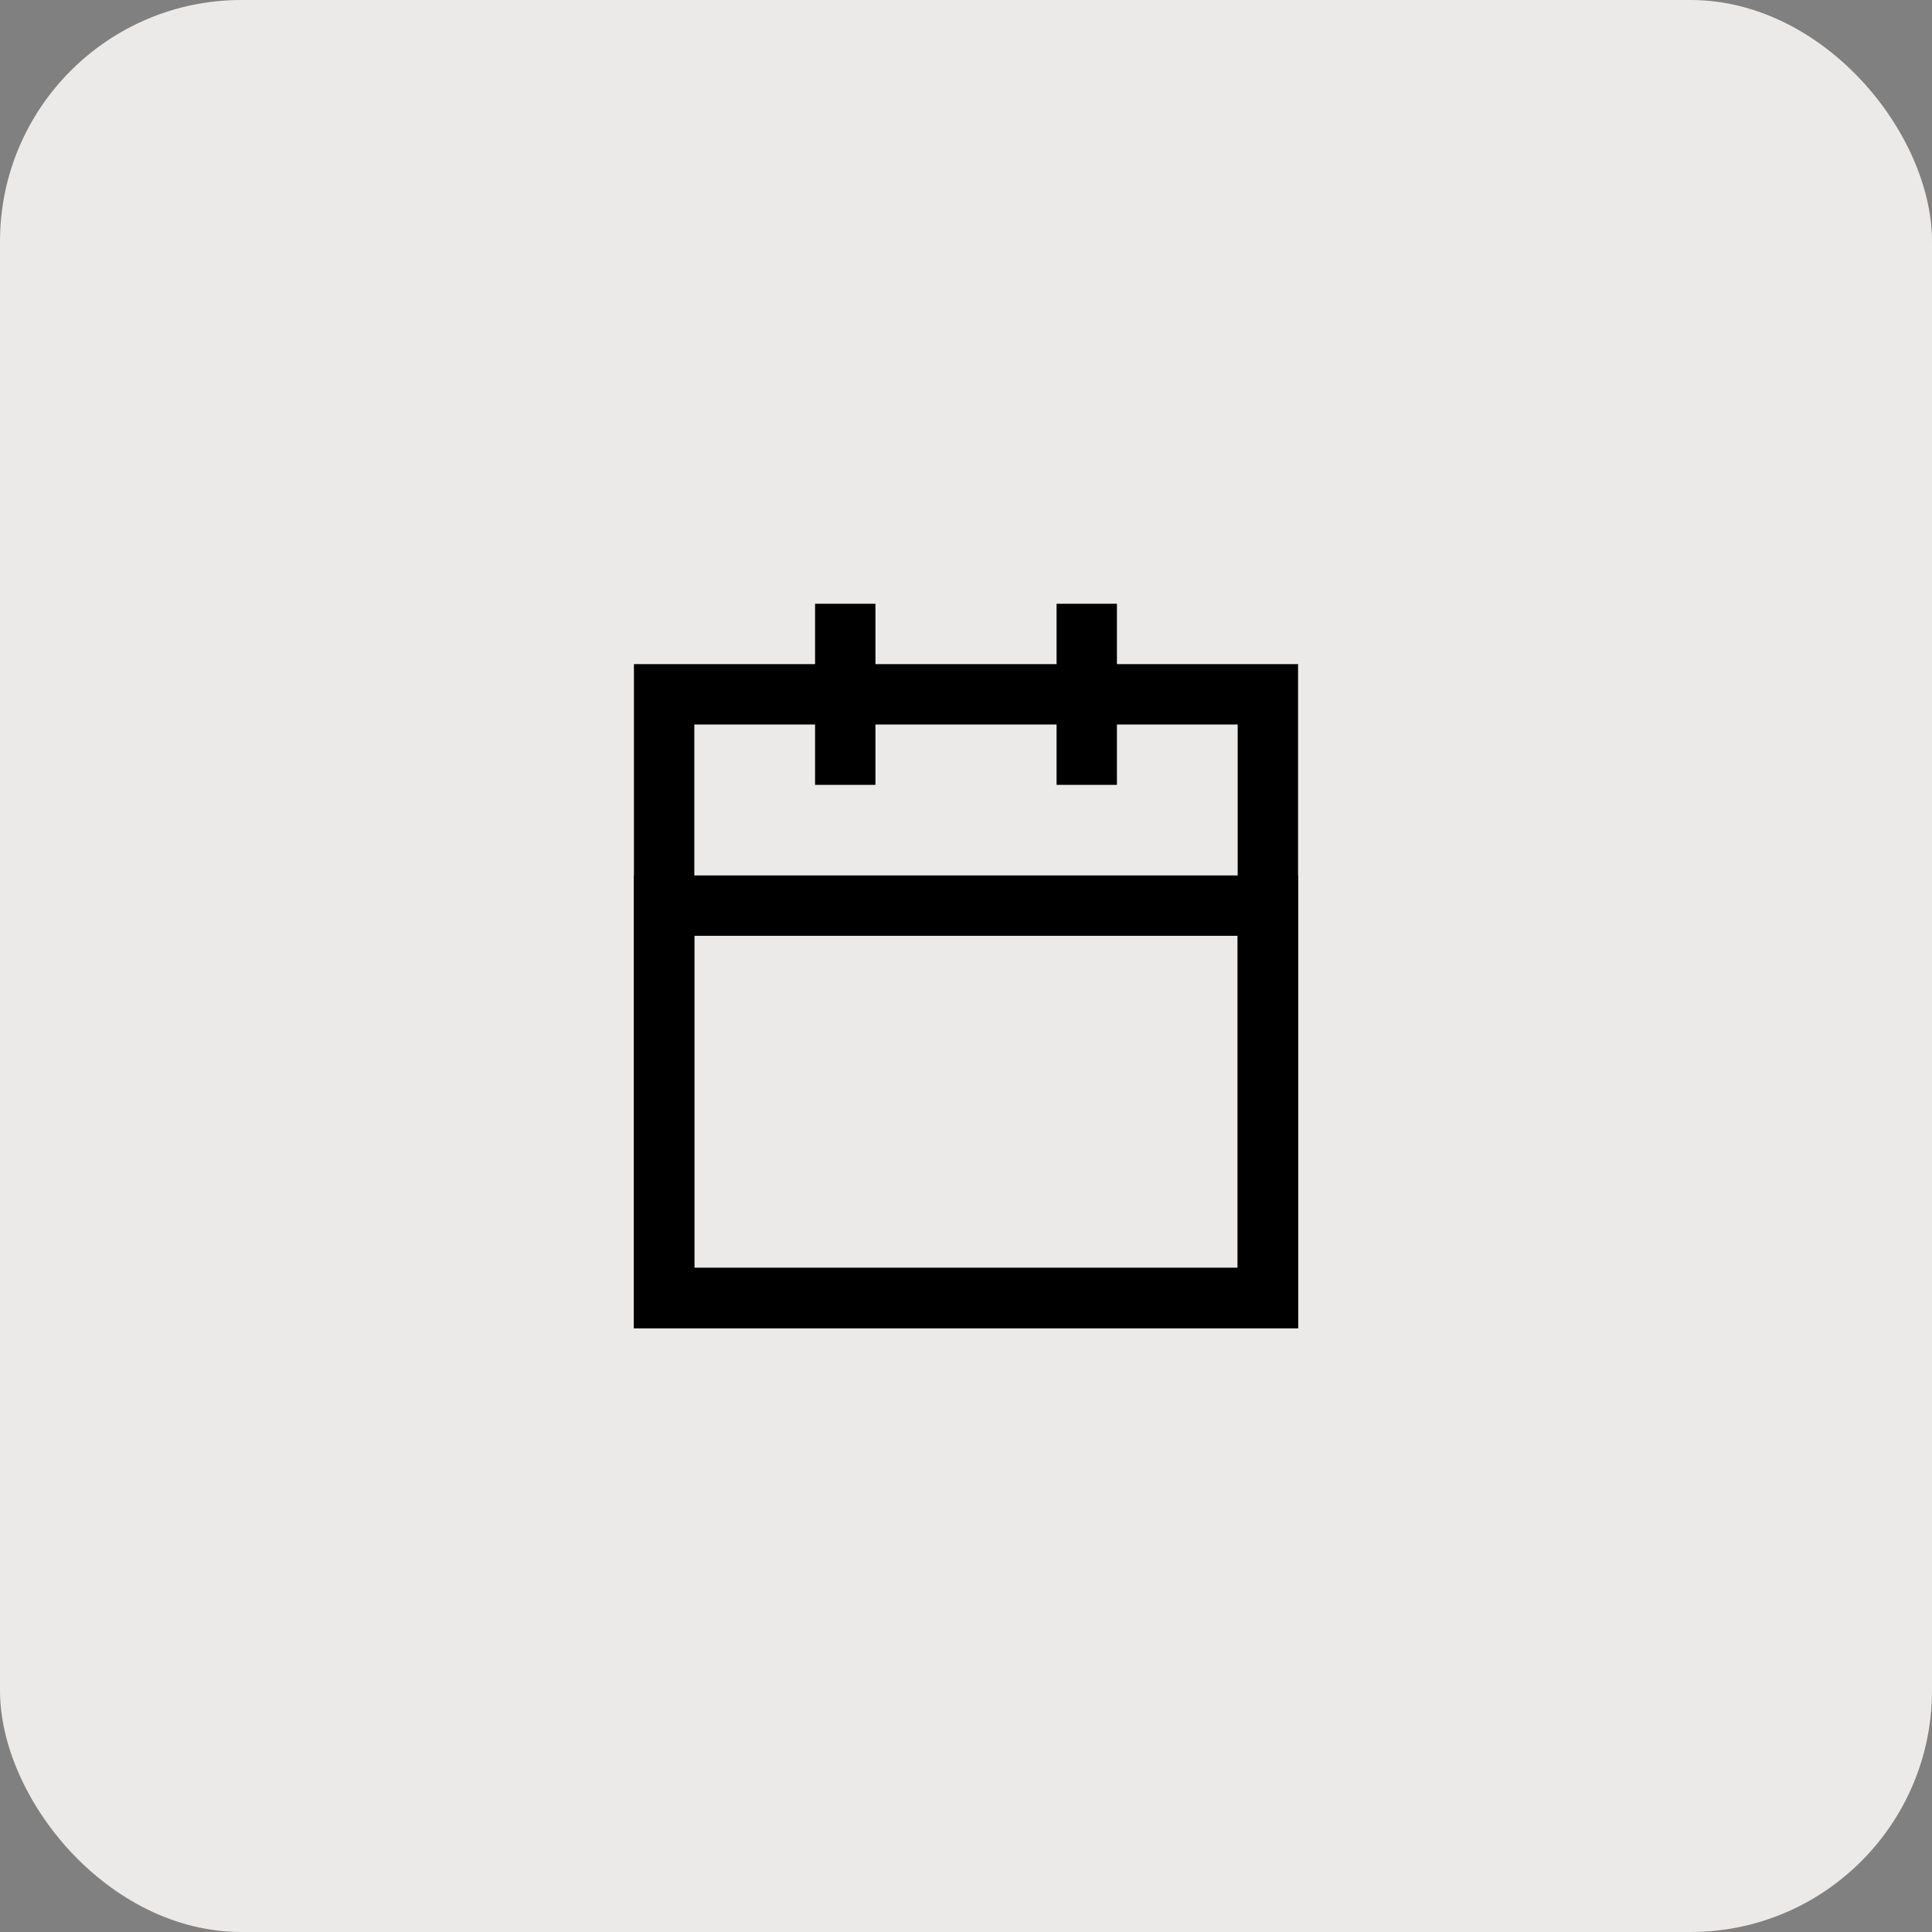 
<svg xmlns="http://www.w3.org/2000/svg" width="64" height="64" viewBox="0 0 64 64" fill="none">
  <rect x="0" y="0" width="64" height="64" fill="#808080" stroke="none"/>
  <rect width="64" height="64" rx="8" fill="#ECEAE8"/>
  <path d="M28 26V20" stroke="black" stroke-width="2" stroke-linejoin="round"/>
  <path d="M36 26V20" stroke="black" stroke-width="2" stroke-linejoin="round"/>
  <rect x="22" y="23" width="20" height="20" stroke="black" stroke-width="2"/>
  <rect x="22" y="30" width="20" height="13" stroke="black" stroke-width="2"/>
</svg>